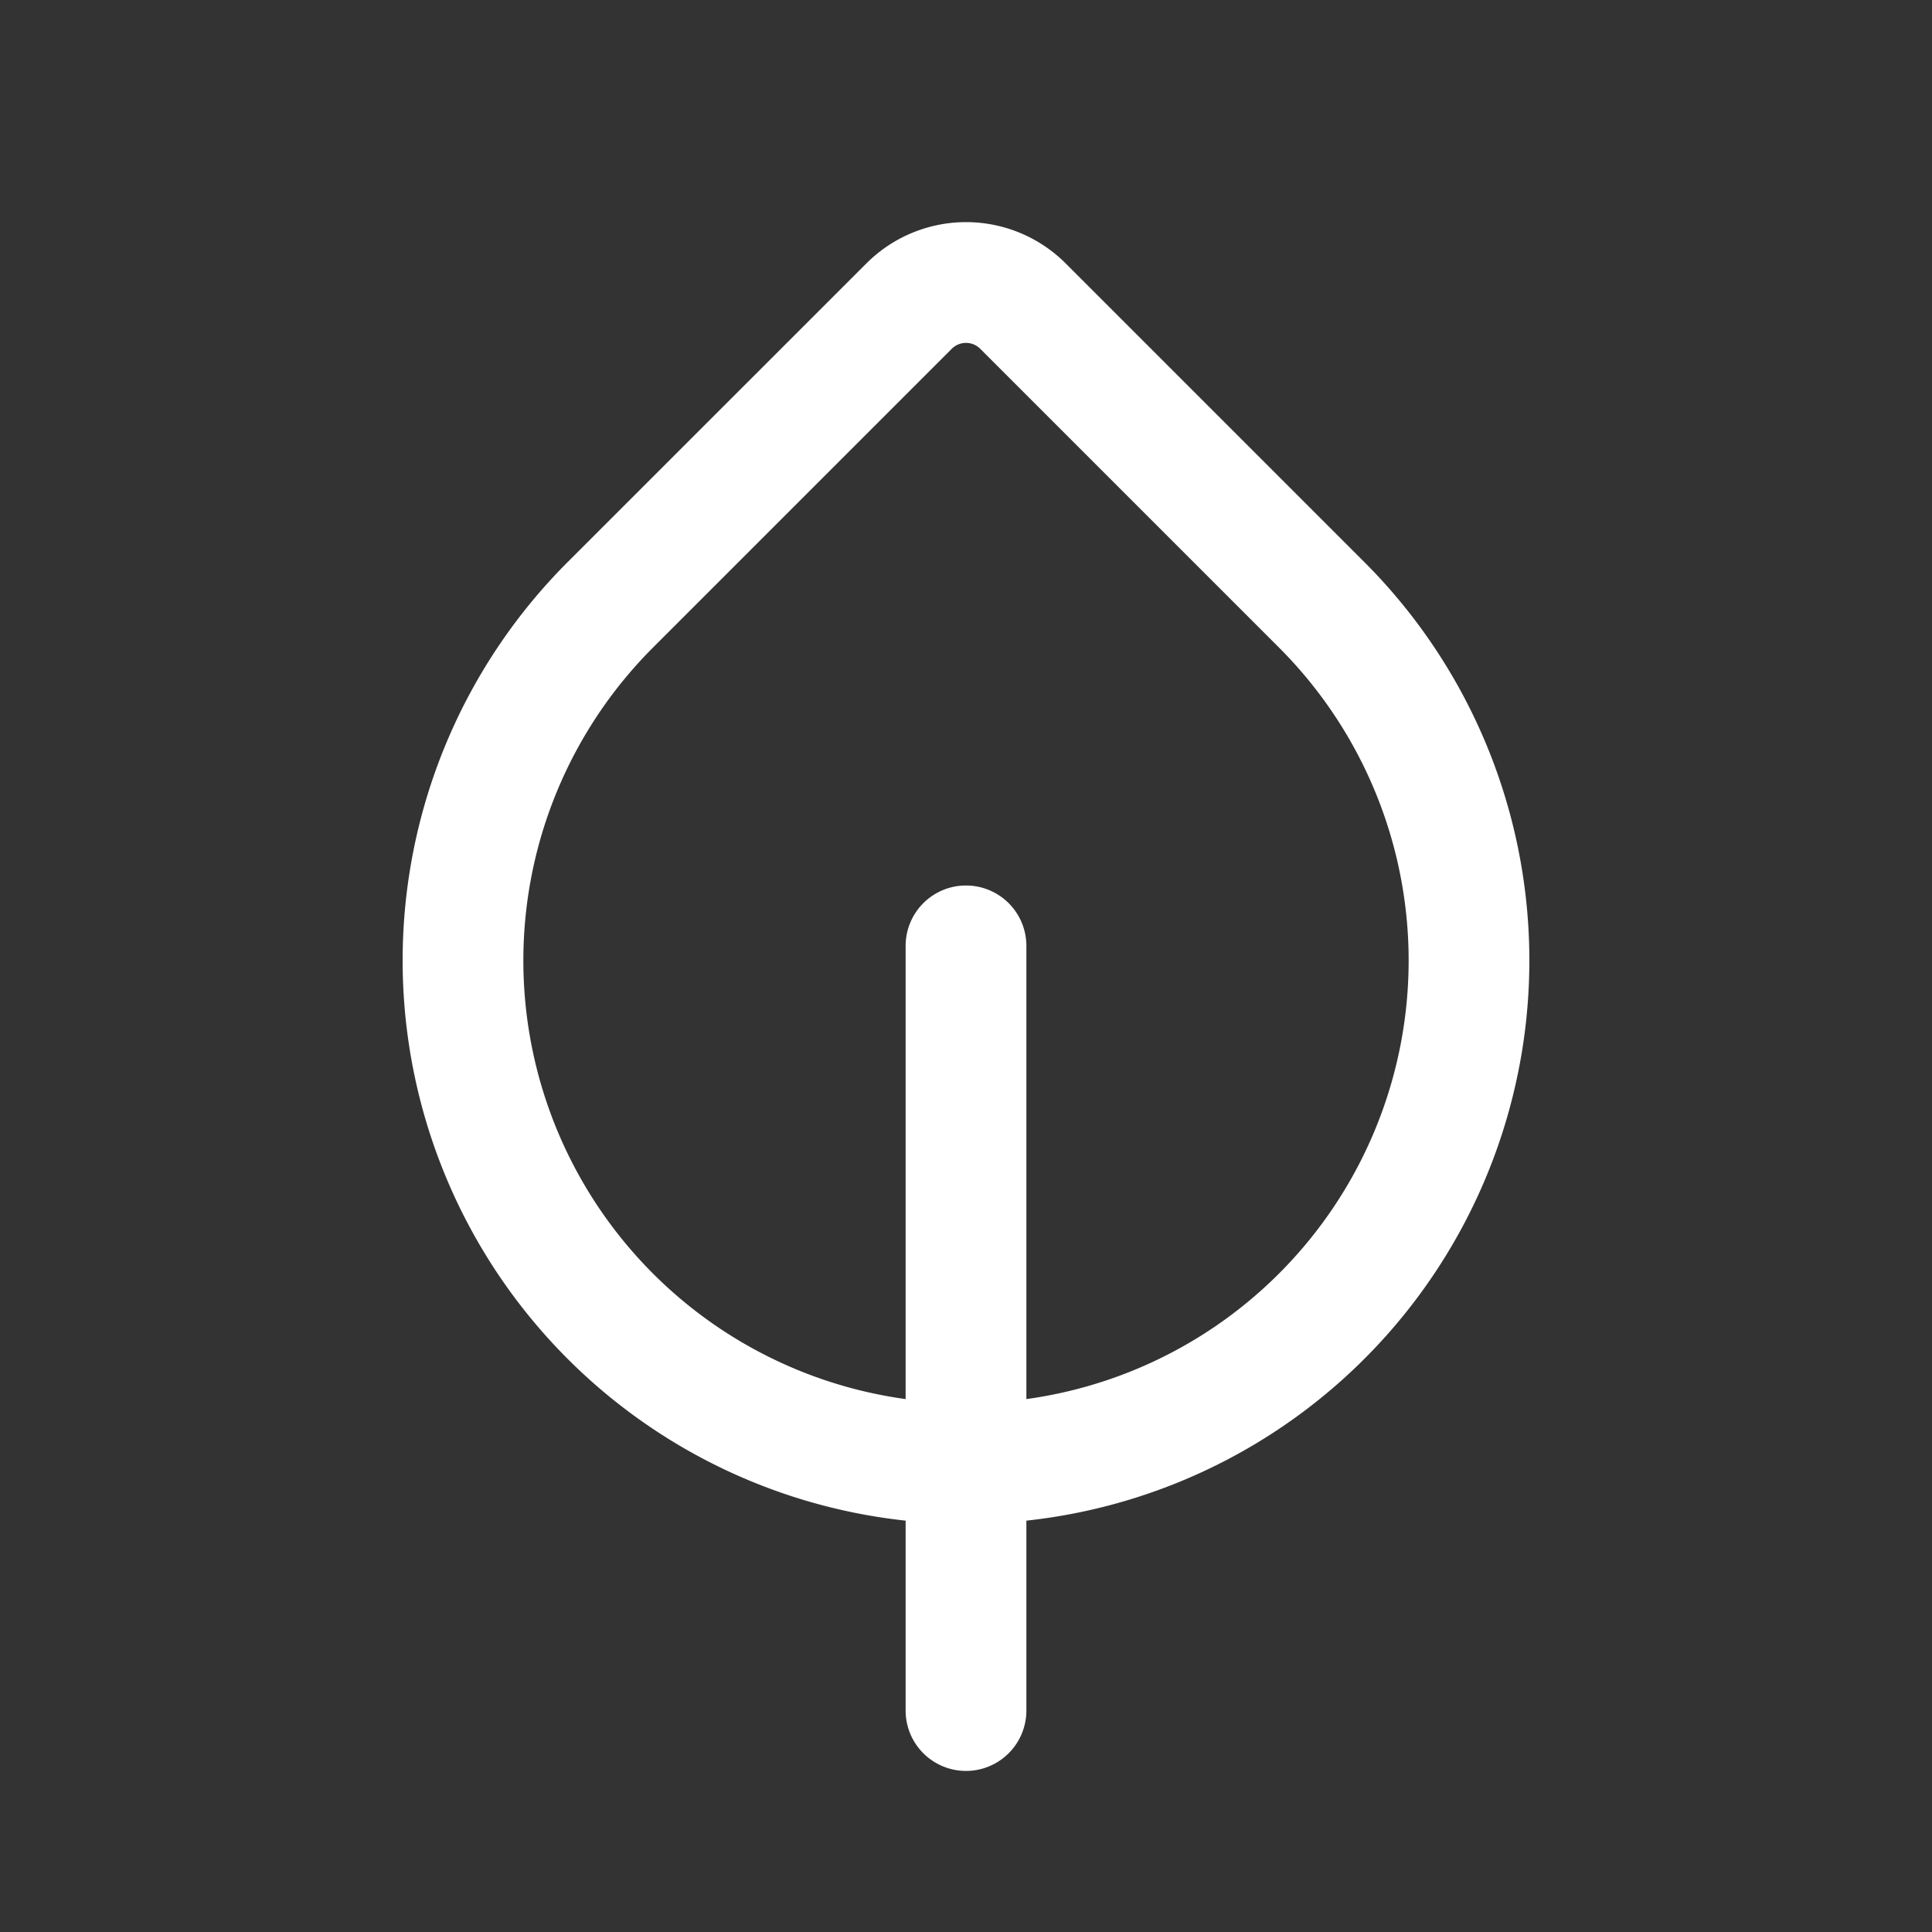 <svg fill="none" viewBox="0 0 24 24" xmlns="http://www.w3.org/2000/svg"><rect x="0" y="0" width="24" height="24" fill="#333333" stroke="none"/><path d="M13.238 3.272a1.75 1.75 0 0 0-2.475 0L7.05 6.984A6.999 6.999 0 0 0 11.25 18.89v2.359a.75.75 0 0 0 1.5 0V18.89a6.999 6.999 0 0 0 4.199-11.907l-3.712-3.712ZM12.75 17.38v-5.63a.75.75 0 0 0-1.5 0v5.63a5.499 5.499 0 0 1-3.138-9.336l3.711-3.711a.25.25 0 0 1 .354 0l3.711 3.711a5.499 5.499 0 0 1-3.138 9.336Z" fill="#ffffff" class="fill-212121"></path></svg>